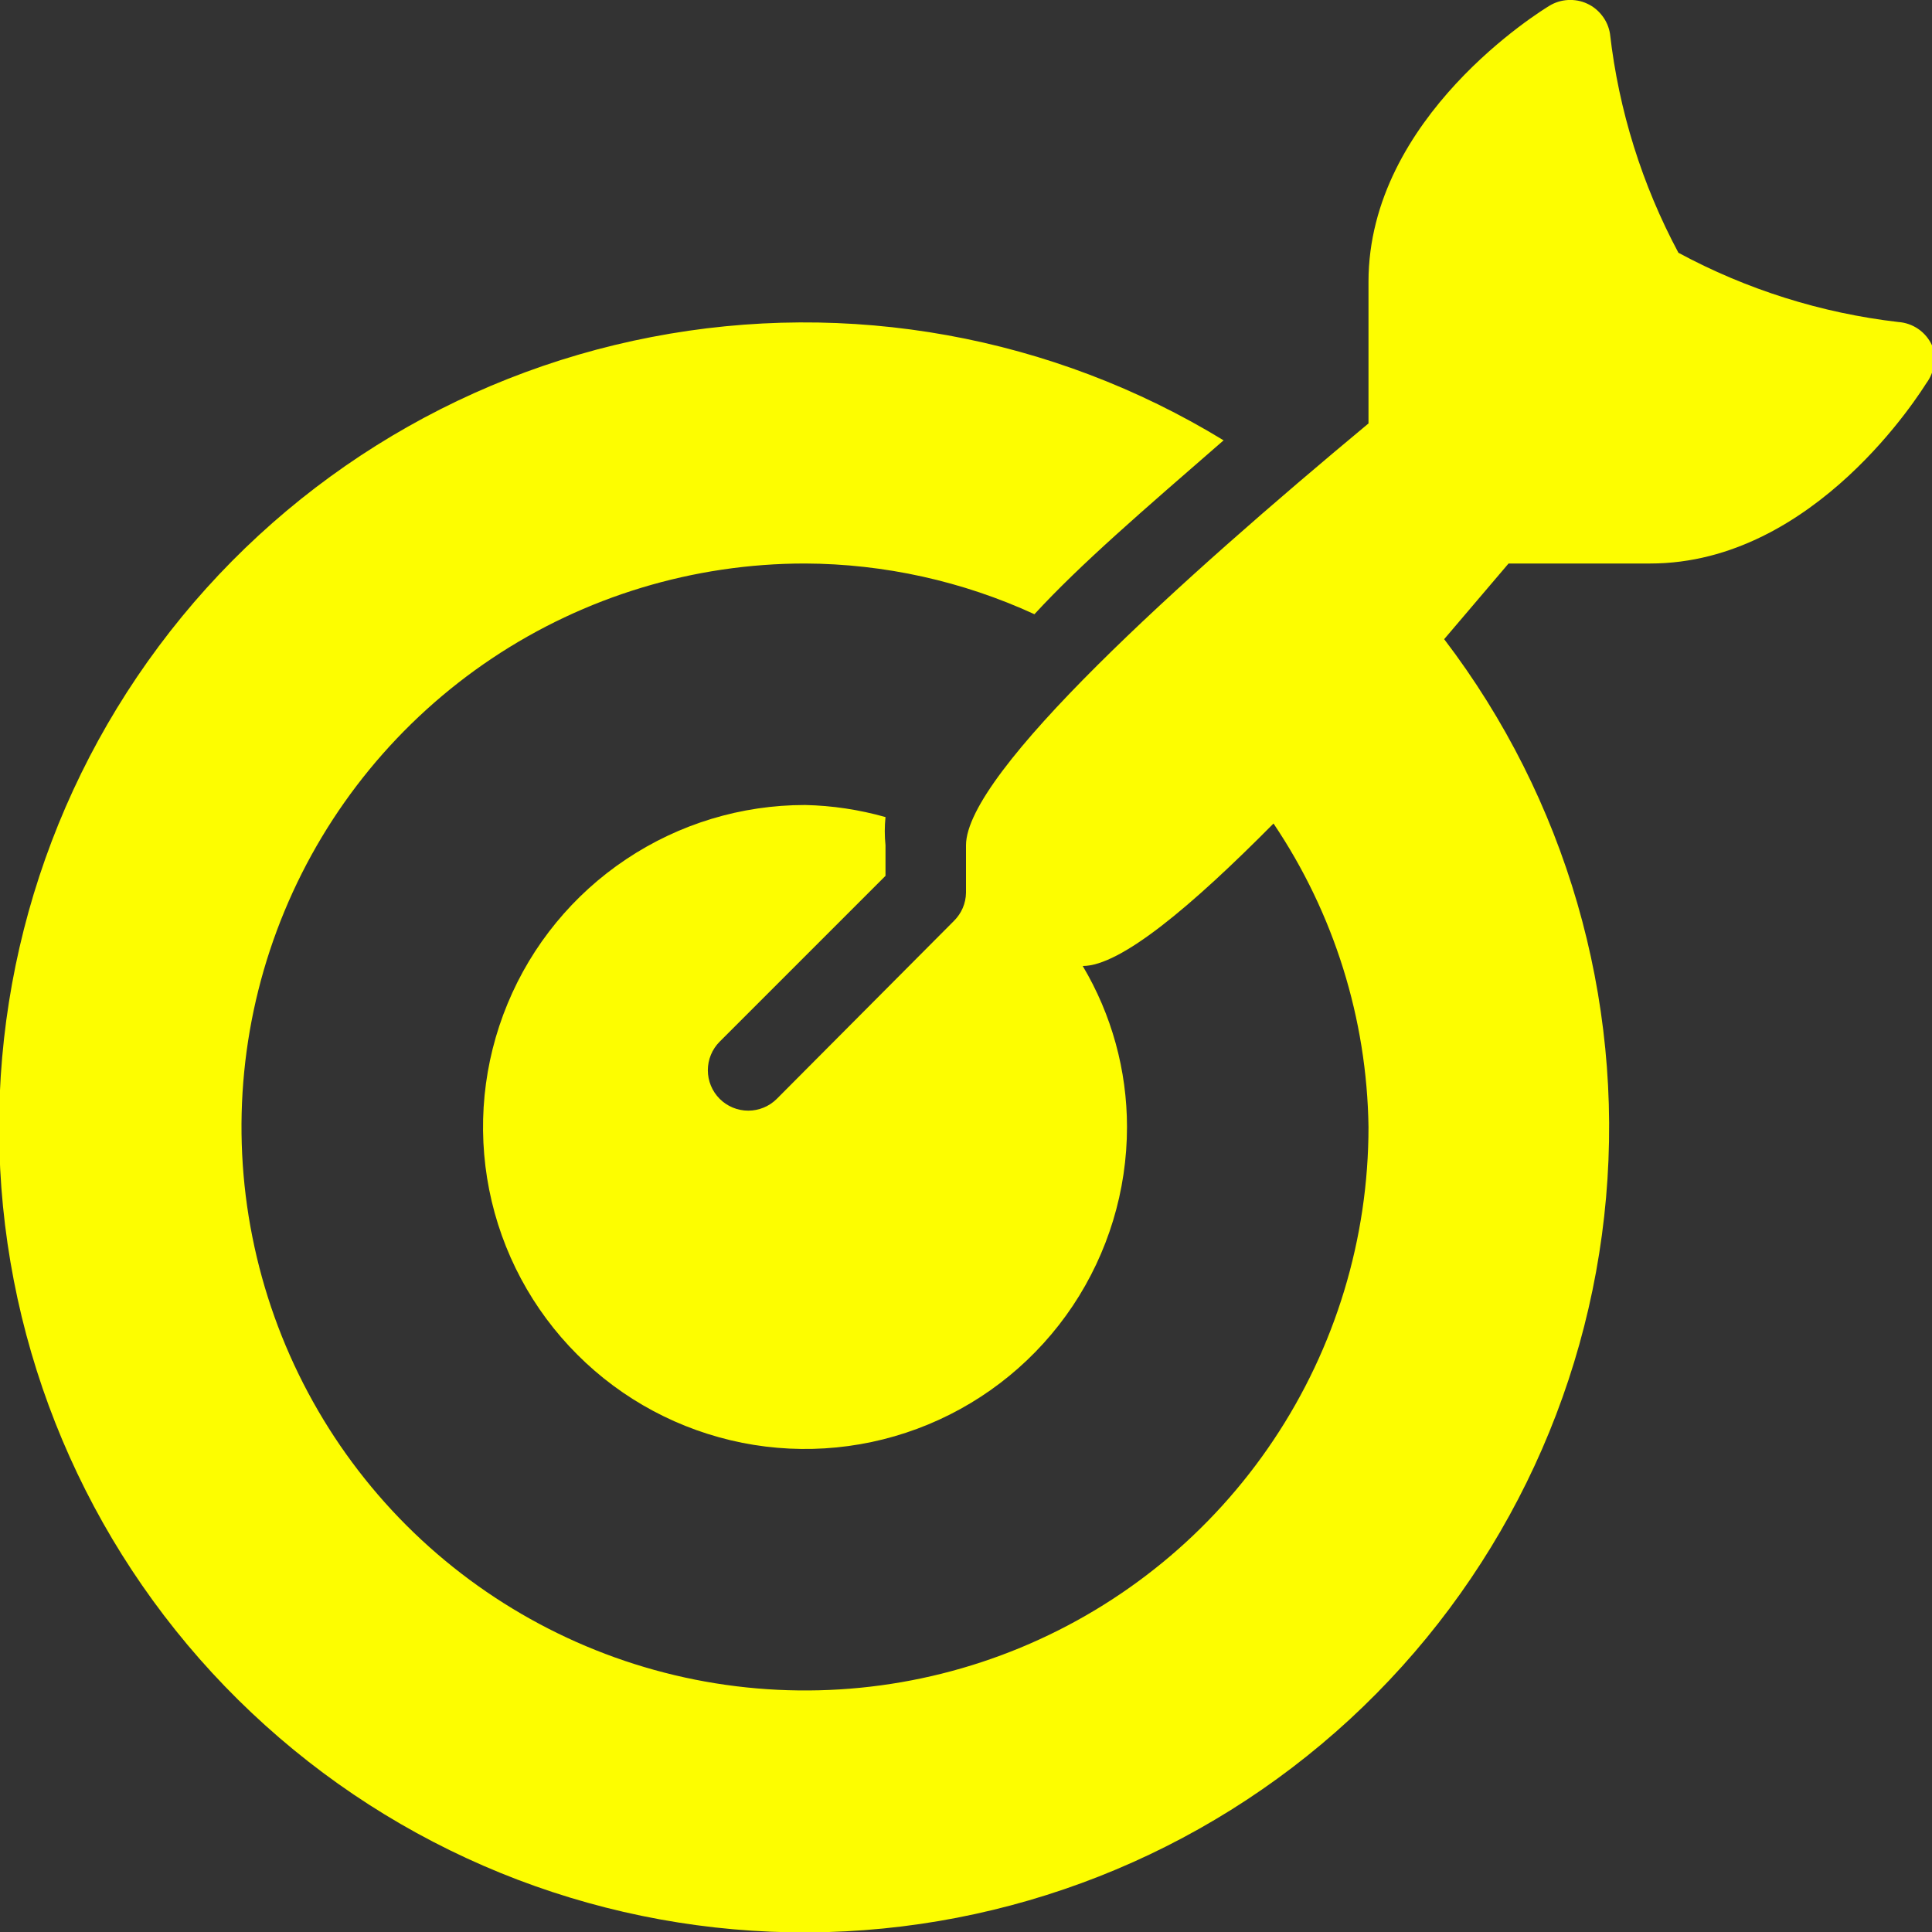 <svg width="24" height="24" viewBox="0 0 24 24" fill="none" xmlns="http://www.w3.org/2000/svg">
<rect x="0" y="0" width="24" height="24" fill="#333333" stroke="none"/>
<g clip-path="url(#clip0_527_14150)">
<path d="M24 4.29C23.962 4.208 23.904 4.138 23.83 4.087C23.756 4.036 23.67 4.006 23.58 4C22.624 3.889 21.697 3.597 20.85 3.14C20.398 2.295 20.109 1.372 20 0.42C19.987 0.339 19.955 0.263 19.905 0.198C19.856 0.133 19.792 0.08 19.718 0.046C19.644 0.011 19.562 -0.004 19.481 -0C19.399 0.004 19.32 0.028 19.25 0.07C19.15 0.13 17 1.45 17 3.5V5.26C14.68 7.19 12 9.6 12 10.5V11.09C11.998 11.222 11.944 11.347 11.85 11.44L9.65 13.65C9.556 13.744 9.428 13.797 9.295 13.797C9.162 13.797 9.034 13.744 8.94 13.65C8.846 13.556 8.793 13.428 8.793 13.295C8.793 13.162 8.846 13.034 8.94 12.94L11 10.88V10.5C10.988 10.383 10.988 10.266 11 10.15C10.674 10.058 10.338 10.007 10 10C9.209 10 8.436 10.234 7.778 10.674C7.12 11.113 6.607 11.738 6.305 12.469C6.002 13.2 5.923 14.004 6.077 14.78C6.231 15.556 6.612 16.269 7.172 16.828C7.731 17.388 8.444 17.768 9.22 17.923C9.996 18.077 10.8 17.998 11.531 17.695C12.262 17.392 12.886 16.88 13.326 16.222C13.765 15.564 14 14.791 14 14C14 13.296 13.81 12.605 13.45 12C13.92 12 14.8 11.26 15.82 10.23C16.571 11.345 16.981 12.655 17 14C17 15.384 16.59 16.738 15.82 17.889C15.051 19.04 13.958 19.937 12.679 20.467C11.4 20.997 9.992 21.135 8.634 20.865C7.277 20.595 6.029 19.928 5.05 18.95C4.071 17.971 3.405 16.723 3.135 15.365C2.864 14.008 3.003 12.6 3.533 11.321C4.063 10.042 4.96 8.949 6.111 8.179C7.262 7.41 8.616 7 10 7C10.984 7.004 11.956 7.219 12.85 7.63C13.43 7 14.2 6.34 15.2 5.47C13.073 4.171 10.538 3.714 8.092 4.187C5.645 4.659 3.463 6.029 1.974 8.026C0.484 10.023 -0.207 12.505 0.037 14.985C0.282 17.465 1.443 19.764 3.294 21.432C5.144 23.101 7.551 24.018 10.043 24.005C12.535 23.991 14.932 23.048 16.765 21.36C18.597 19.671 19.734 17.36 19.951 14.877C20.169 12.395 19.451 9.921 17.94 7.94L18.74 7H20.5C22.55 7 23.87 4.85 23.93 4.76C23.98 4.693 24.012 4.616 24.024 4.534C24.037 4.452 24.028 4.368 24 4.29Z" fill="#FDFD00"/>
</g>
<defs>
<clipPath id="clip0_527_14150">
<rect width="24" height="24" fill="white"/>
</clipPath>
</defs>
</svg>

